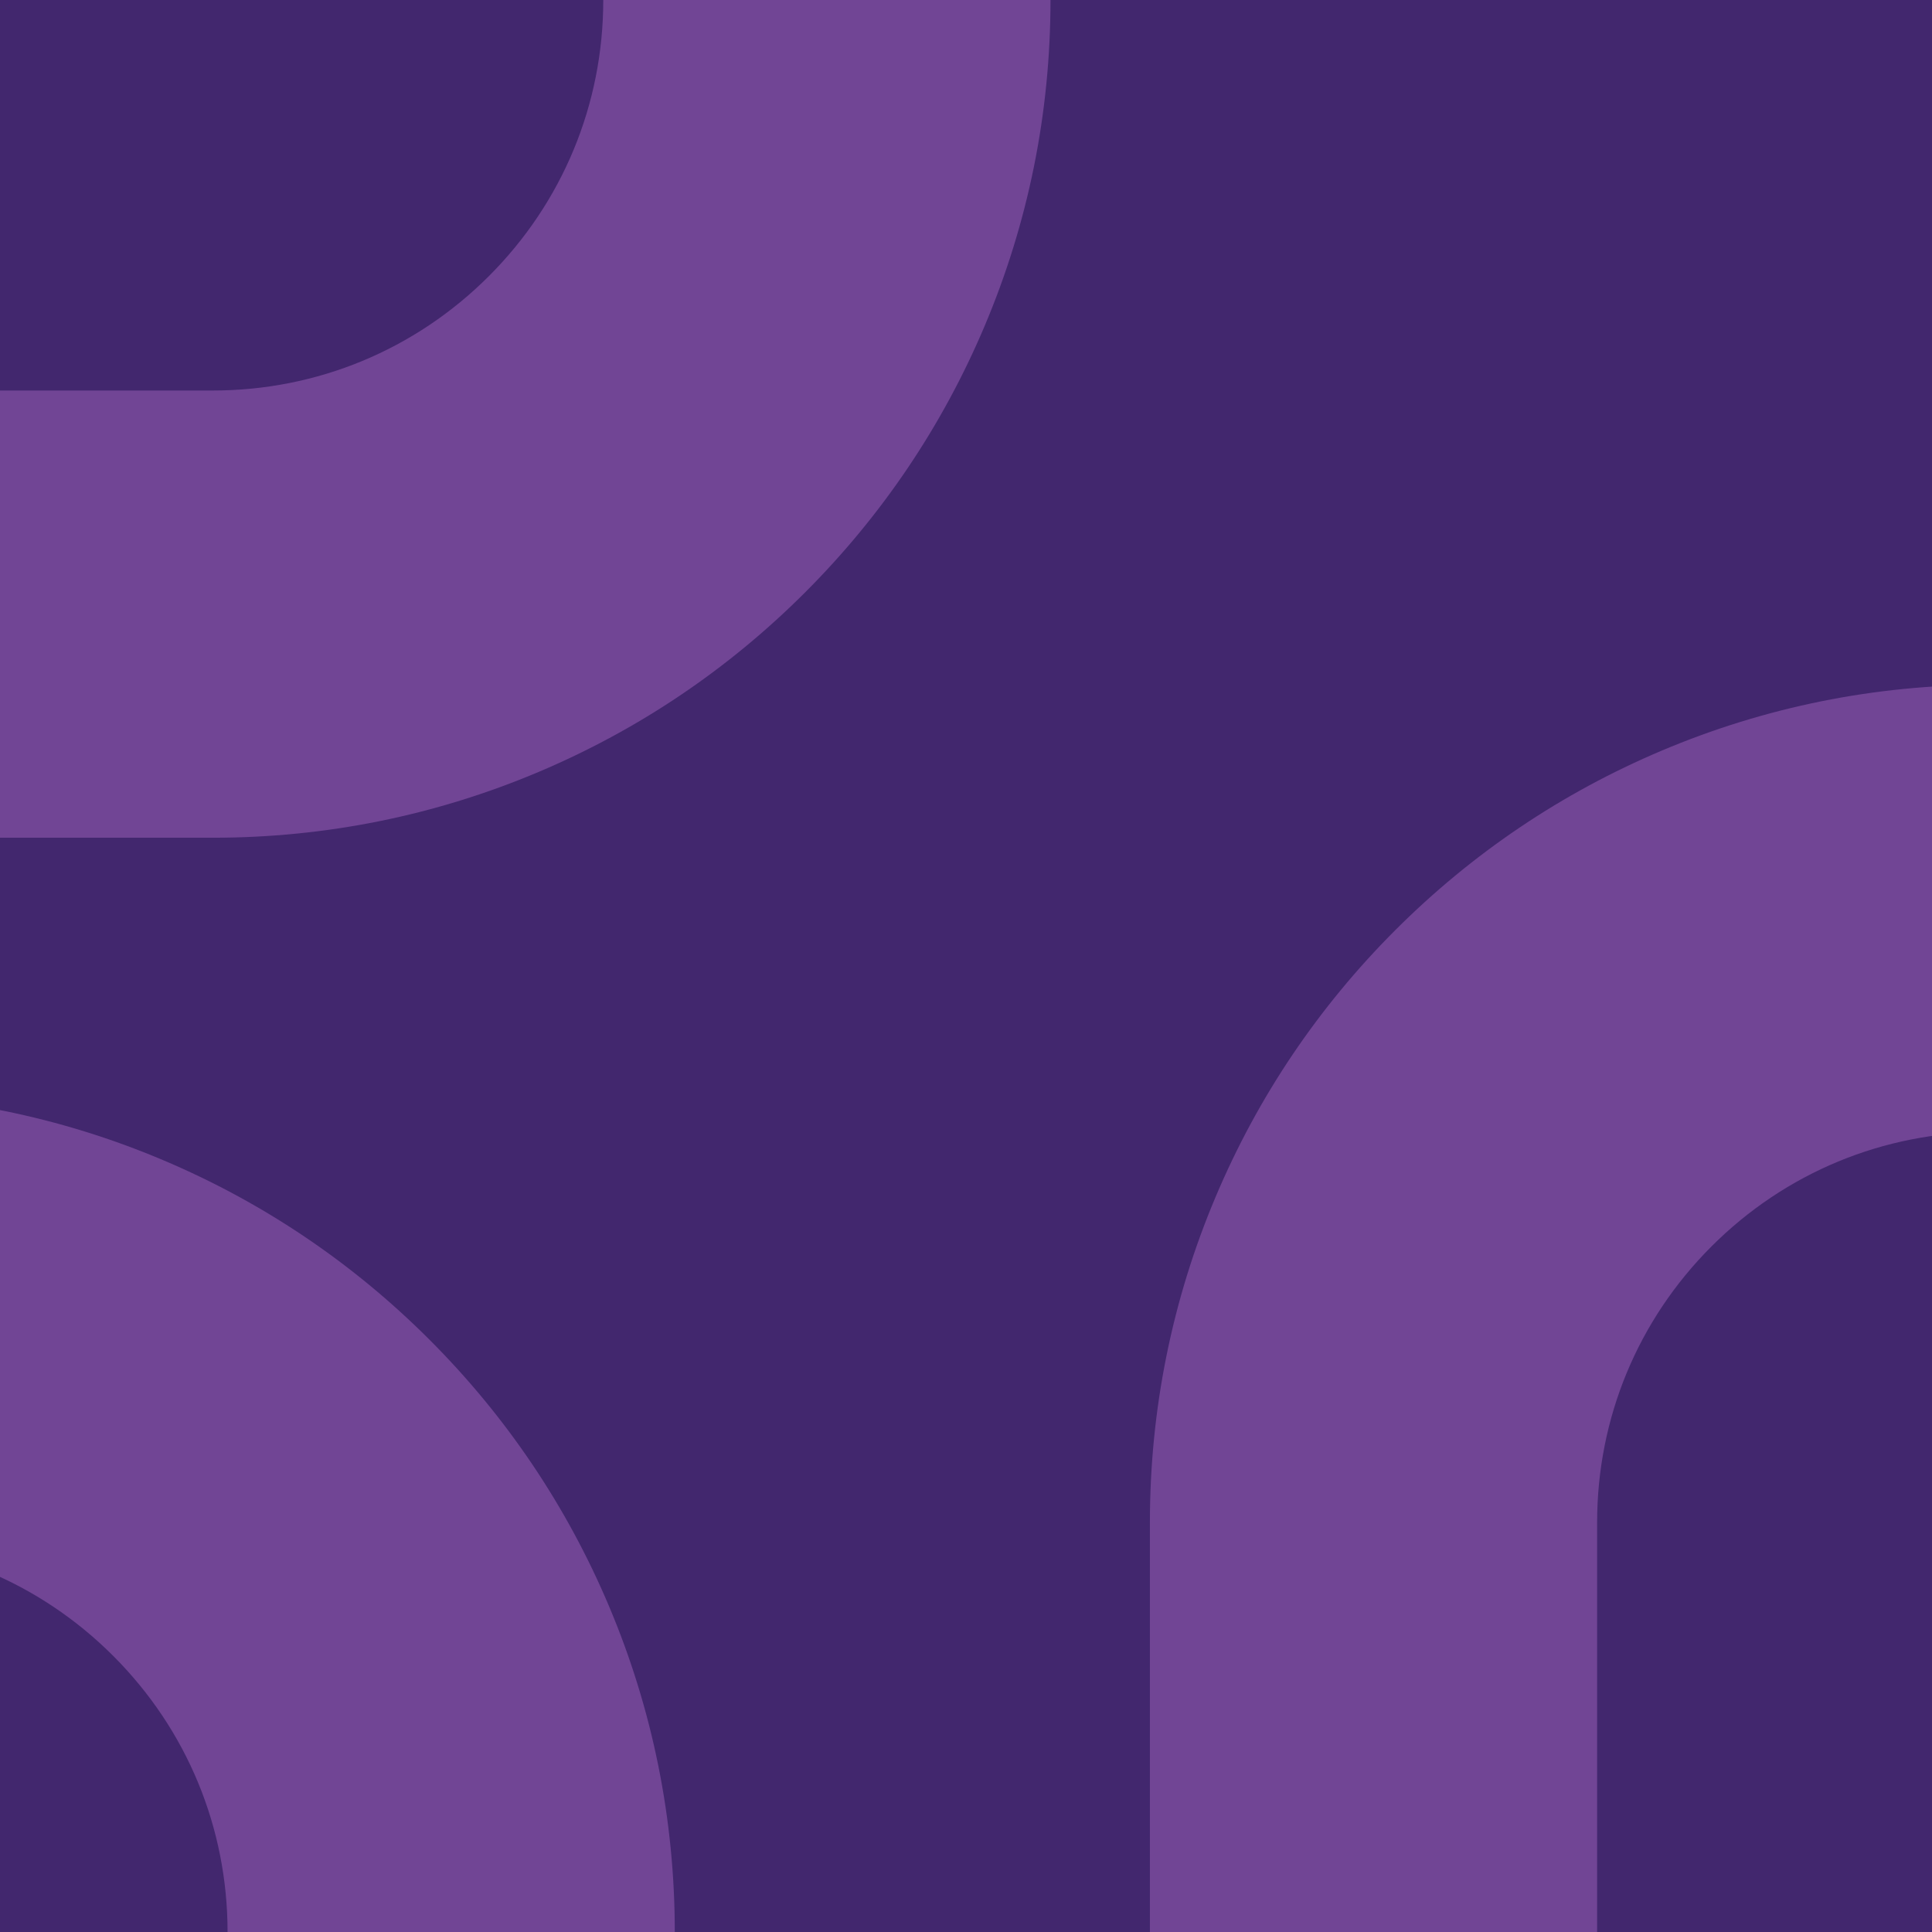 <svg width="1080" height="1080" viewBox="0 0 1080 1080" fill="none" xmlns="http://www.w3.org/2000/svg">
<g clip-path="url(#clip0_303_214)">
<rect width="1080" height="1080" fill="#42276E"/>
<g clip-path="url(#clip1_303_214)">
<path d="M892.8 1080H642.8V851.11C642.8 787.94 655.2 726.6 679.65 668.79C703.24 613.01 736.99 562.94 779.96 519.97C822.93 477 873 443.25 928.78 419.66C986.6 395.21 1047.94 382.81 1111.1 382.81H1440V632.81H1111.1C1052.79 632.81 997.97 655.52 956.74 696.75C915.51 737.98 892.8 792.8 892.8 851.11V1080Z" fill="#714595"/>
<path d="M377.21 1080H127.21C127.21 1021.69 104.5 966.87 63.27 925.64C22.04 884.41 -32.78 861.7 -91.09 861.7H-480V611.7H-91.09C-27.92 611.7 33.42 624.1 91.23 648.55C147.01 672.14 197.08 705.89 240.05 748.86C283.02 791.83 316.77 841.9 340.36 897.68C364.81 955.49 377.21 1016.84 377.21 1080Z" fill="#714595"/>
<path d="M118.93 468.3H-480V218.3H118.93C177.24 218.3 232.06 195.59 273.29 154.36C314.52 113.13 337.23 58.31 337.23 0H587.23C587.23 63.17 574.83 124.51 550.38 182.32C526.79 238.1 493.04 288.17 450.07 331.14C407.1 374.11 357.03 407.86 301.25 431.45C243.43 455.9 182.09 468.3 118.93 468.3Z" fill="#714595"/>
</g>
</g>
<defs>
<clipPath id="clip0_303_214">
<rect width="1080" height="1080" fill="white"/>
</clipPath>
<clipPath id="clip1_303_214">
<rect width="1920" height="1080" fill="white" transform="translate(-480)"/>
</clipPath>
</defs>
</svg>
